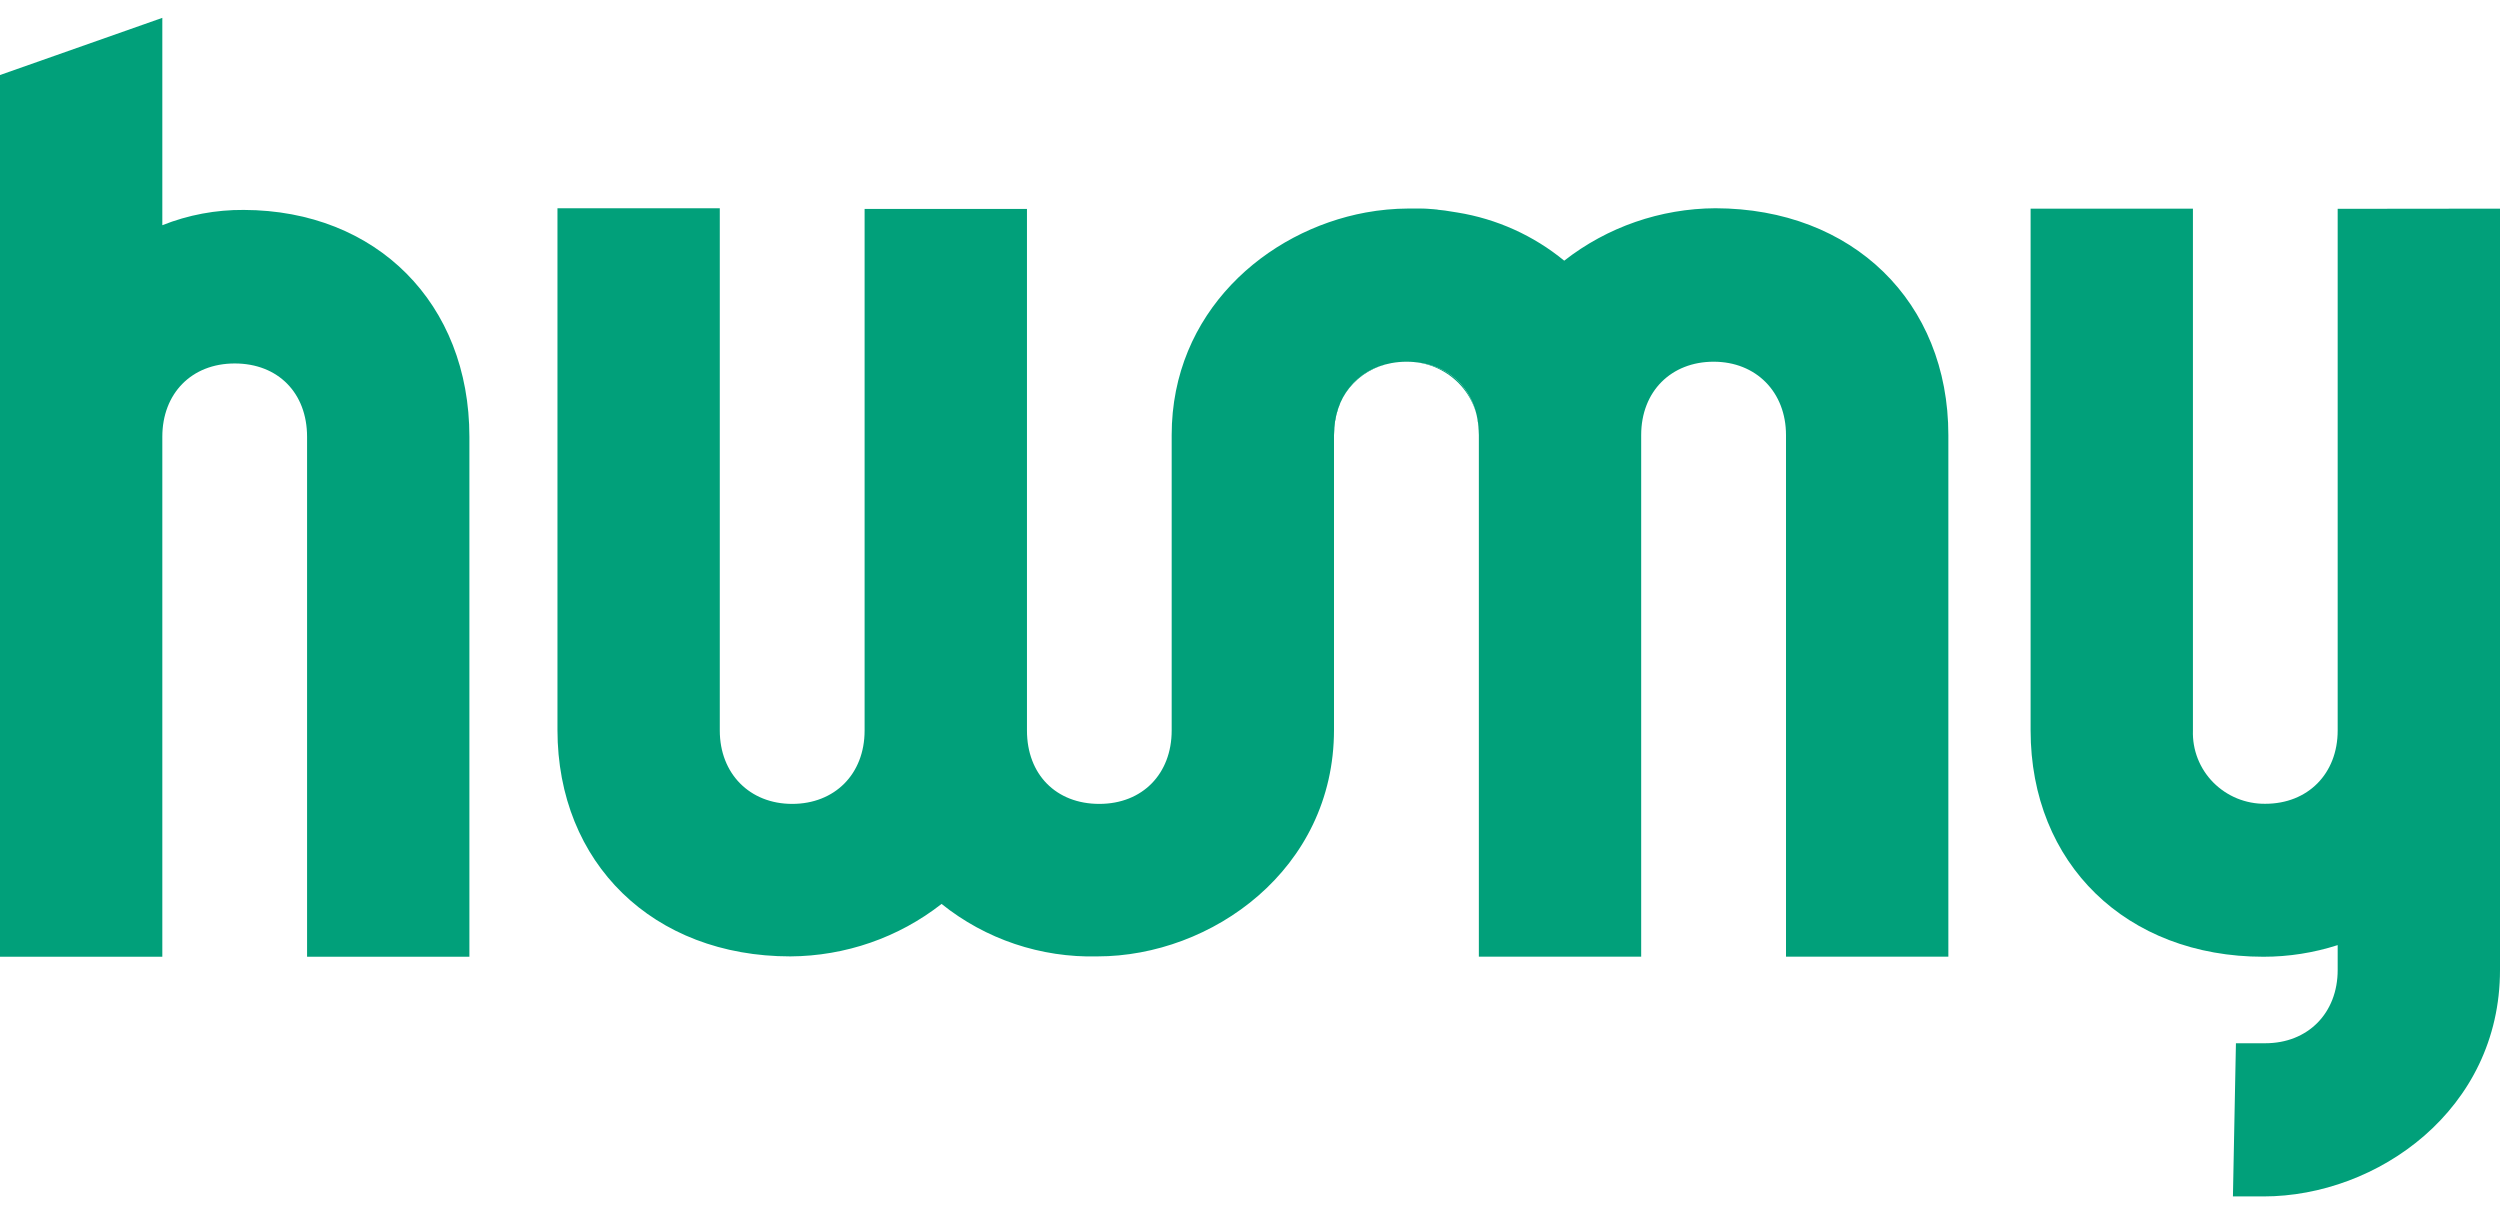 <svg width="70" height="34" viewBox="0 0 70 34" fill="none" xmlns="http://www.w3.org/2000/svg">
<path d="M13.143 12.229V26.789H8.598V12.229C8.598 11.001 7.783 10.177 6.572 10.177C5.36 10.177 4.545 11.021 4.545 12.229V26.789H0V2.101L4.545 0.5V6.306C5.27 6.017 6.045 5.872 6.826 5.878C10.546 5.889 13.143 8.496 13.143 12.229Z" fill="#01A07A"/>
<path d="M54.554 12.182V26.787H50.008V12.182C50.008 10.974 49.169 10.128 47.982 10.128C46.795 10.128 45.953 10.957 45.953 12.182V26.787H41.408V12.182C41.408 10.954 40.593 10.128 39.381 10.128C39.241 10.128 39.1 10.141 38.962 10.166C37.996 10.338 37.352 11.118 37.352 12.179V19.053V20.436C37.352 24.354 33.915 26.779 30.73 26.779C29.144 26.82 27.596 26.299 26.364 25.31C25.159 26.254 23.668 26.77 22.13 26.779C18.29 26.779 15.609 24.171 15.609 20.436V5.831H20.154V20.455C20.154 21.663 20.994 22.509 22.18 22.509C23.367 22.509 24.209 21.68 24.209 20.455V5.85H28.755V20.455C28.755 21.683 29.569 22.509 30.781 22.509C31.993 22.509 32.807 21.663 32.807 20.455V14.427V12.179C32.807 8.751 35.446 6.464 38.242 5.95C38.635 5.878 39.033 5.841 39.432 5.839C39.549 5.839 39.664 5.839 39.779 5.839C40.014 5.839 40.246 5.87 40.47 5.897L40.806 5.95C41.907 6.128 42.94 6.594 43.798 7.299C45.004 6.356 46.495 5.839 48.032 5.831C51.872 5.839 54.554 8.447 54.554 12.182Z" fill="#01A07A"/>
<path d="M38.953 10.166C38.484 10.253 38.063 10.505 37.769 10.876C37.474 11.247 37.327 11.711 37.355 12.182V18.199V18.871V12.179C37.344 11.118 37.988 10.338 38.953 10.166Z" fill="#01A07A"/>
<path d="M39.793 5.848C40.028 5.848 40.258 5.876 40.484 5.906C40.246 5.878 40.014 5.856 39.793 5.848Z" fill="#01A07A"/>
<path d="M70 5.842V27.16C70 31.075 66.563 33.5 63.378 33.5H62.522L62.606 29.211H63.428C64.621 29.211 65.455 28.368 65.455 27.16V26.463C64.784 26.679 64.083 26.789 63.378 26.789C59.538 26.789 56.857 24.182 56.857 20.449V5.842H61.402V20.455C61.393 20.722 61.438 20.989 61.536 21.239C61.634 21.489 61.782 21.717 61.971 21.908C62.161 22.1 62.388 22.252 62.638 22.355C62.888 22.457 63.157 22.509 63.428 22.506C64.621 22.506 65.455 21.663 65.455 20.455V5.847L70 5.842Z" fill="#01A07A"/>
<path d="M41.408 12.182V26.787V12.179C41.417 11.912 41.372 11.646 41.275 11.397C41.177 11.147 41.03 10.92 40.842 10.728C40.653 10.537 40.427 10.385 40.178 10.281C39.928 10.178 39.66 10.126 39.39 10.127C40.593 10.127 41.408 10.954 41.408 12.182Z" fill="#01A07A"/>
</svg>
